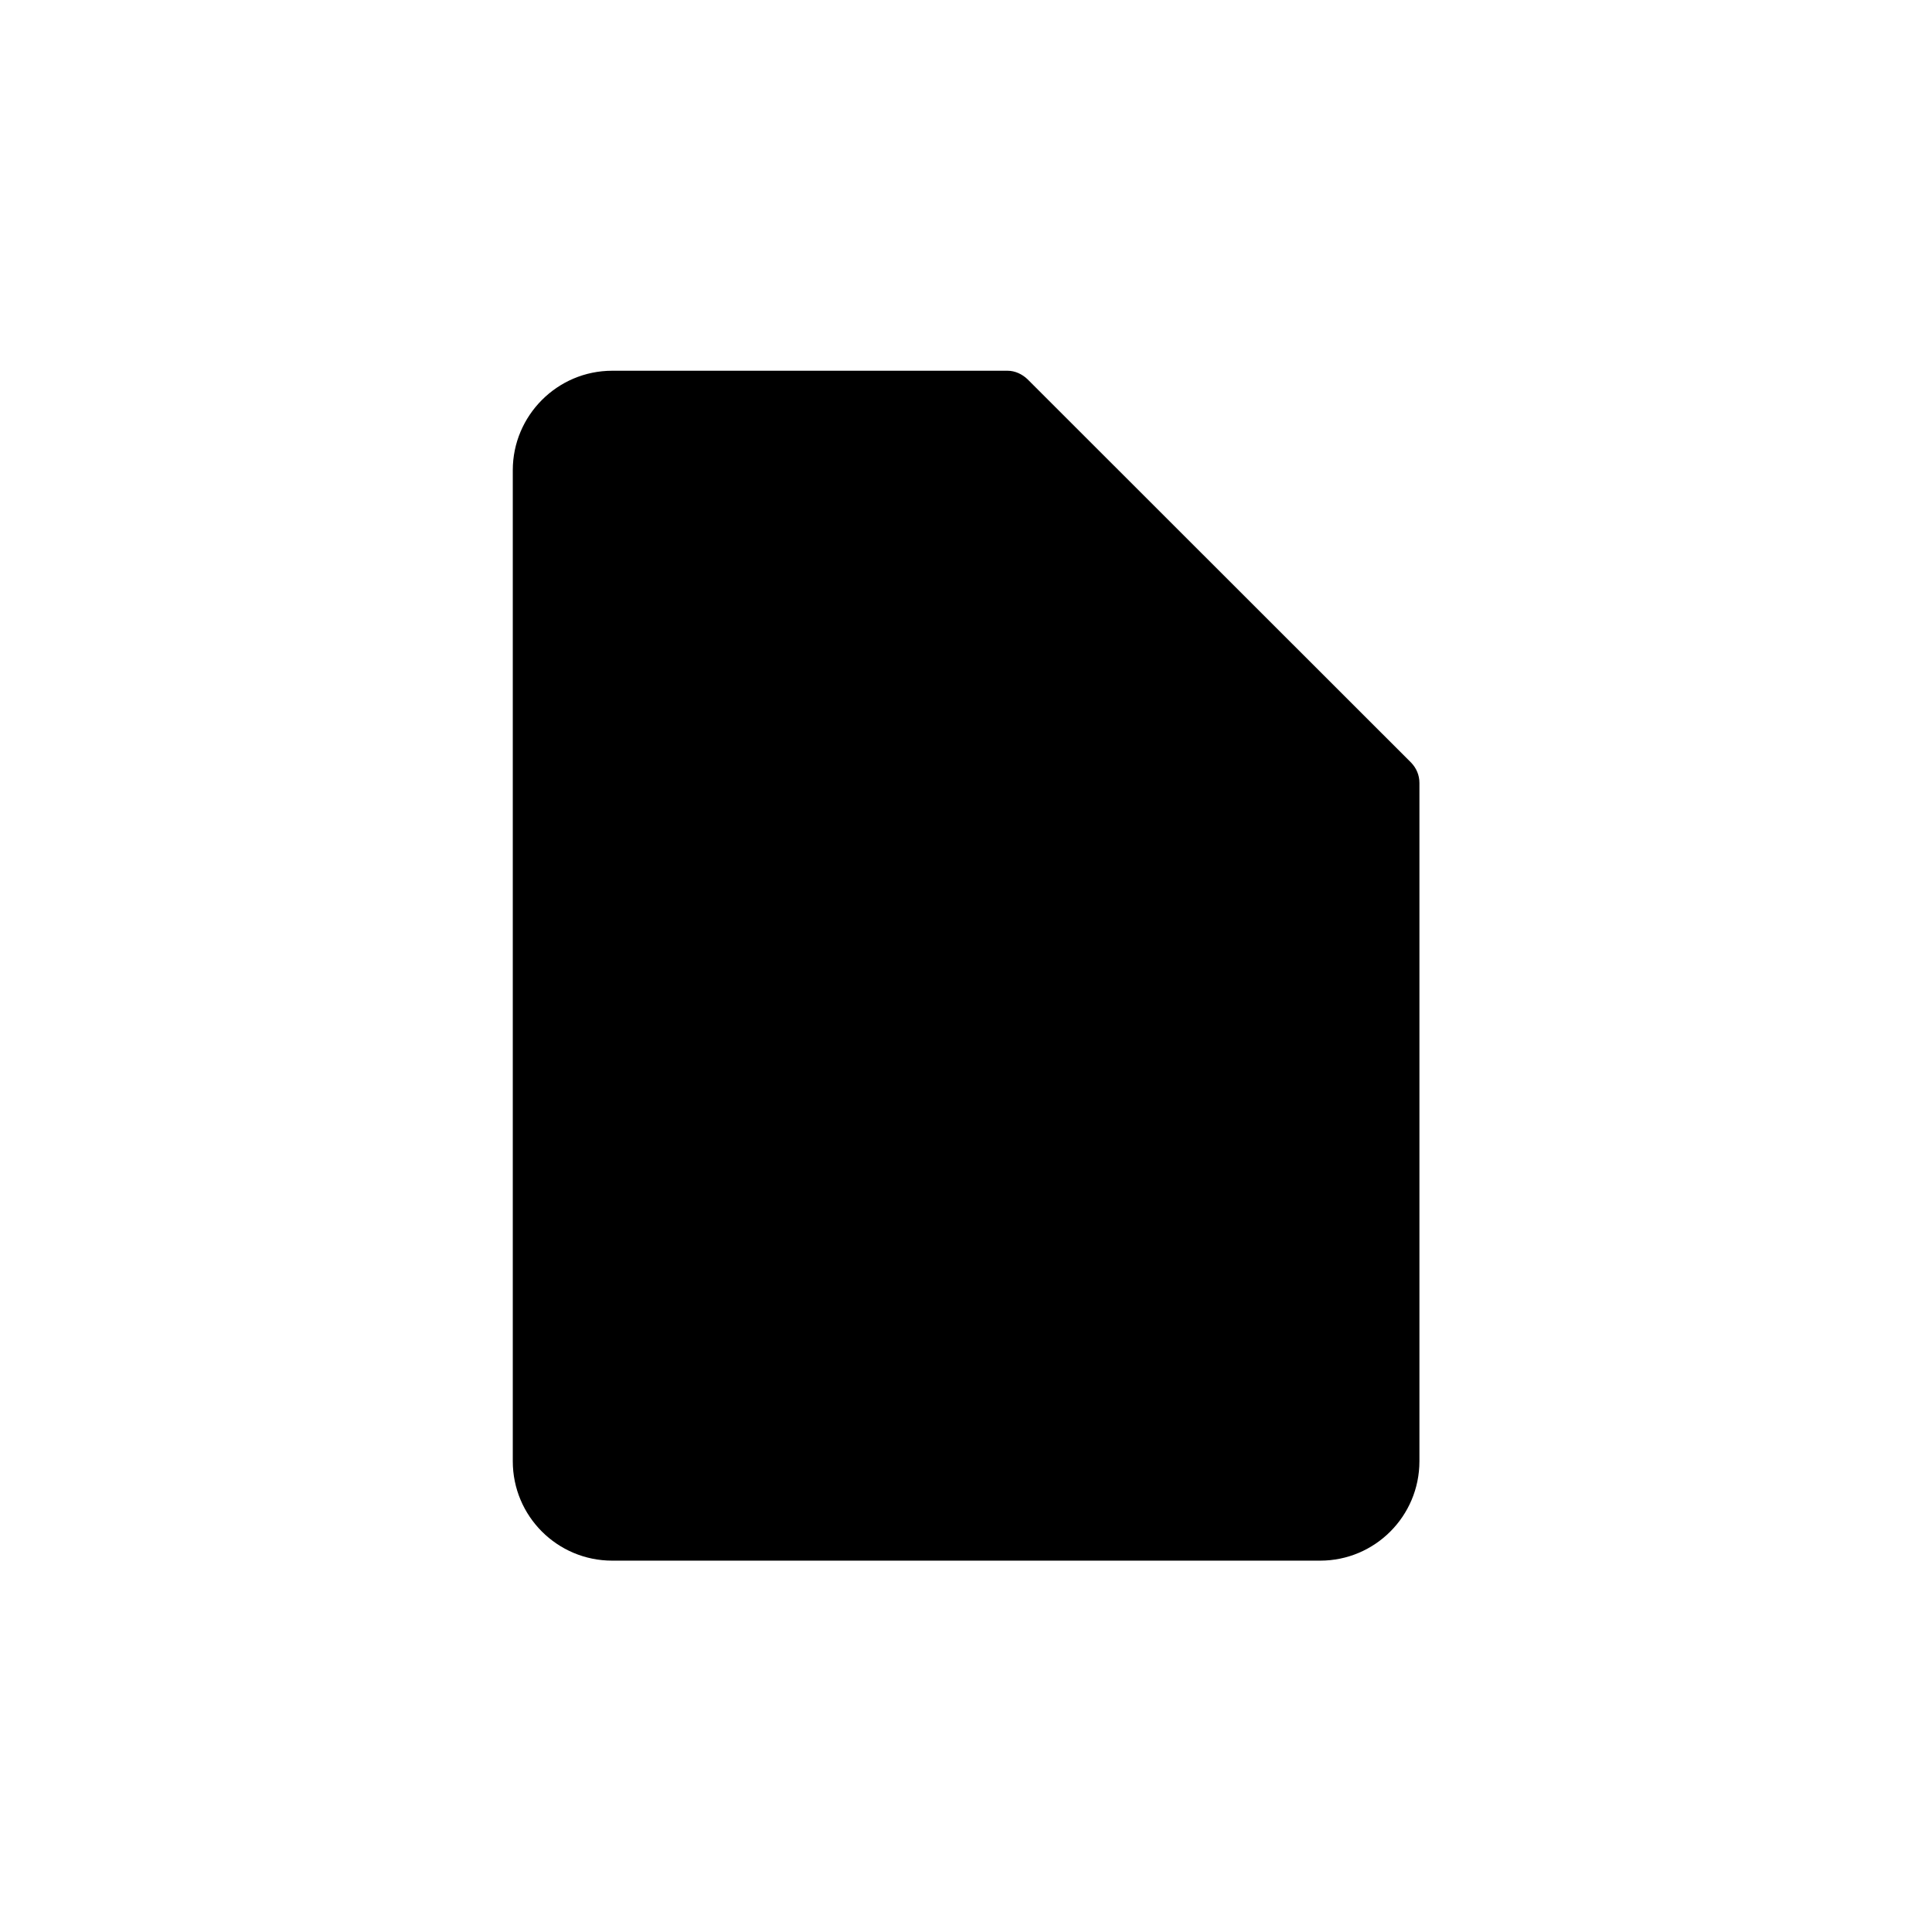 <?xml version="1.0" encoding="UTF-8"?>
<!-- Uploaded to: SVG Find, www.svgrepo.com, Generator: SVG Find Mixer Tools -->
<svg fill="#000000" width="800px" height="800px" version="1.1" viewBox="144 144 512 512" xmlns="http://www.w3.org/2000/svg">
 <path d="m416.32 244.52c-1.41-1.359-3.324-2.269-5.289-2.269h-104.79c-14.559 0-26.348 11.891-26.348 26.348v262.64c0 14.559 11.789 26.348 26.348 26.348h187.62c14.508 0 26.301-11.789 26.301-26.348v-179.76c0-2.066-0.805-3.93-2.215-5.391z"/>
</svg>